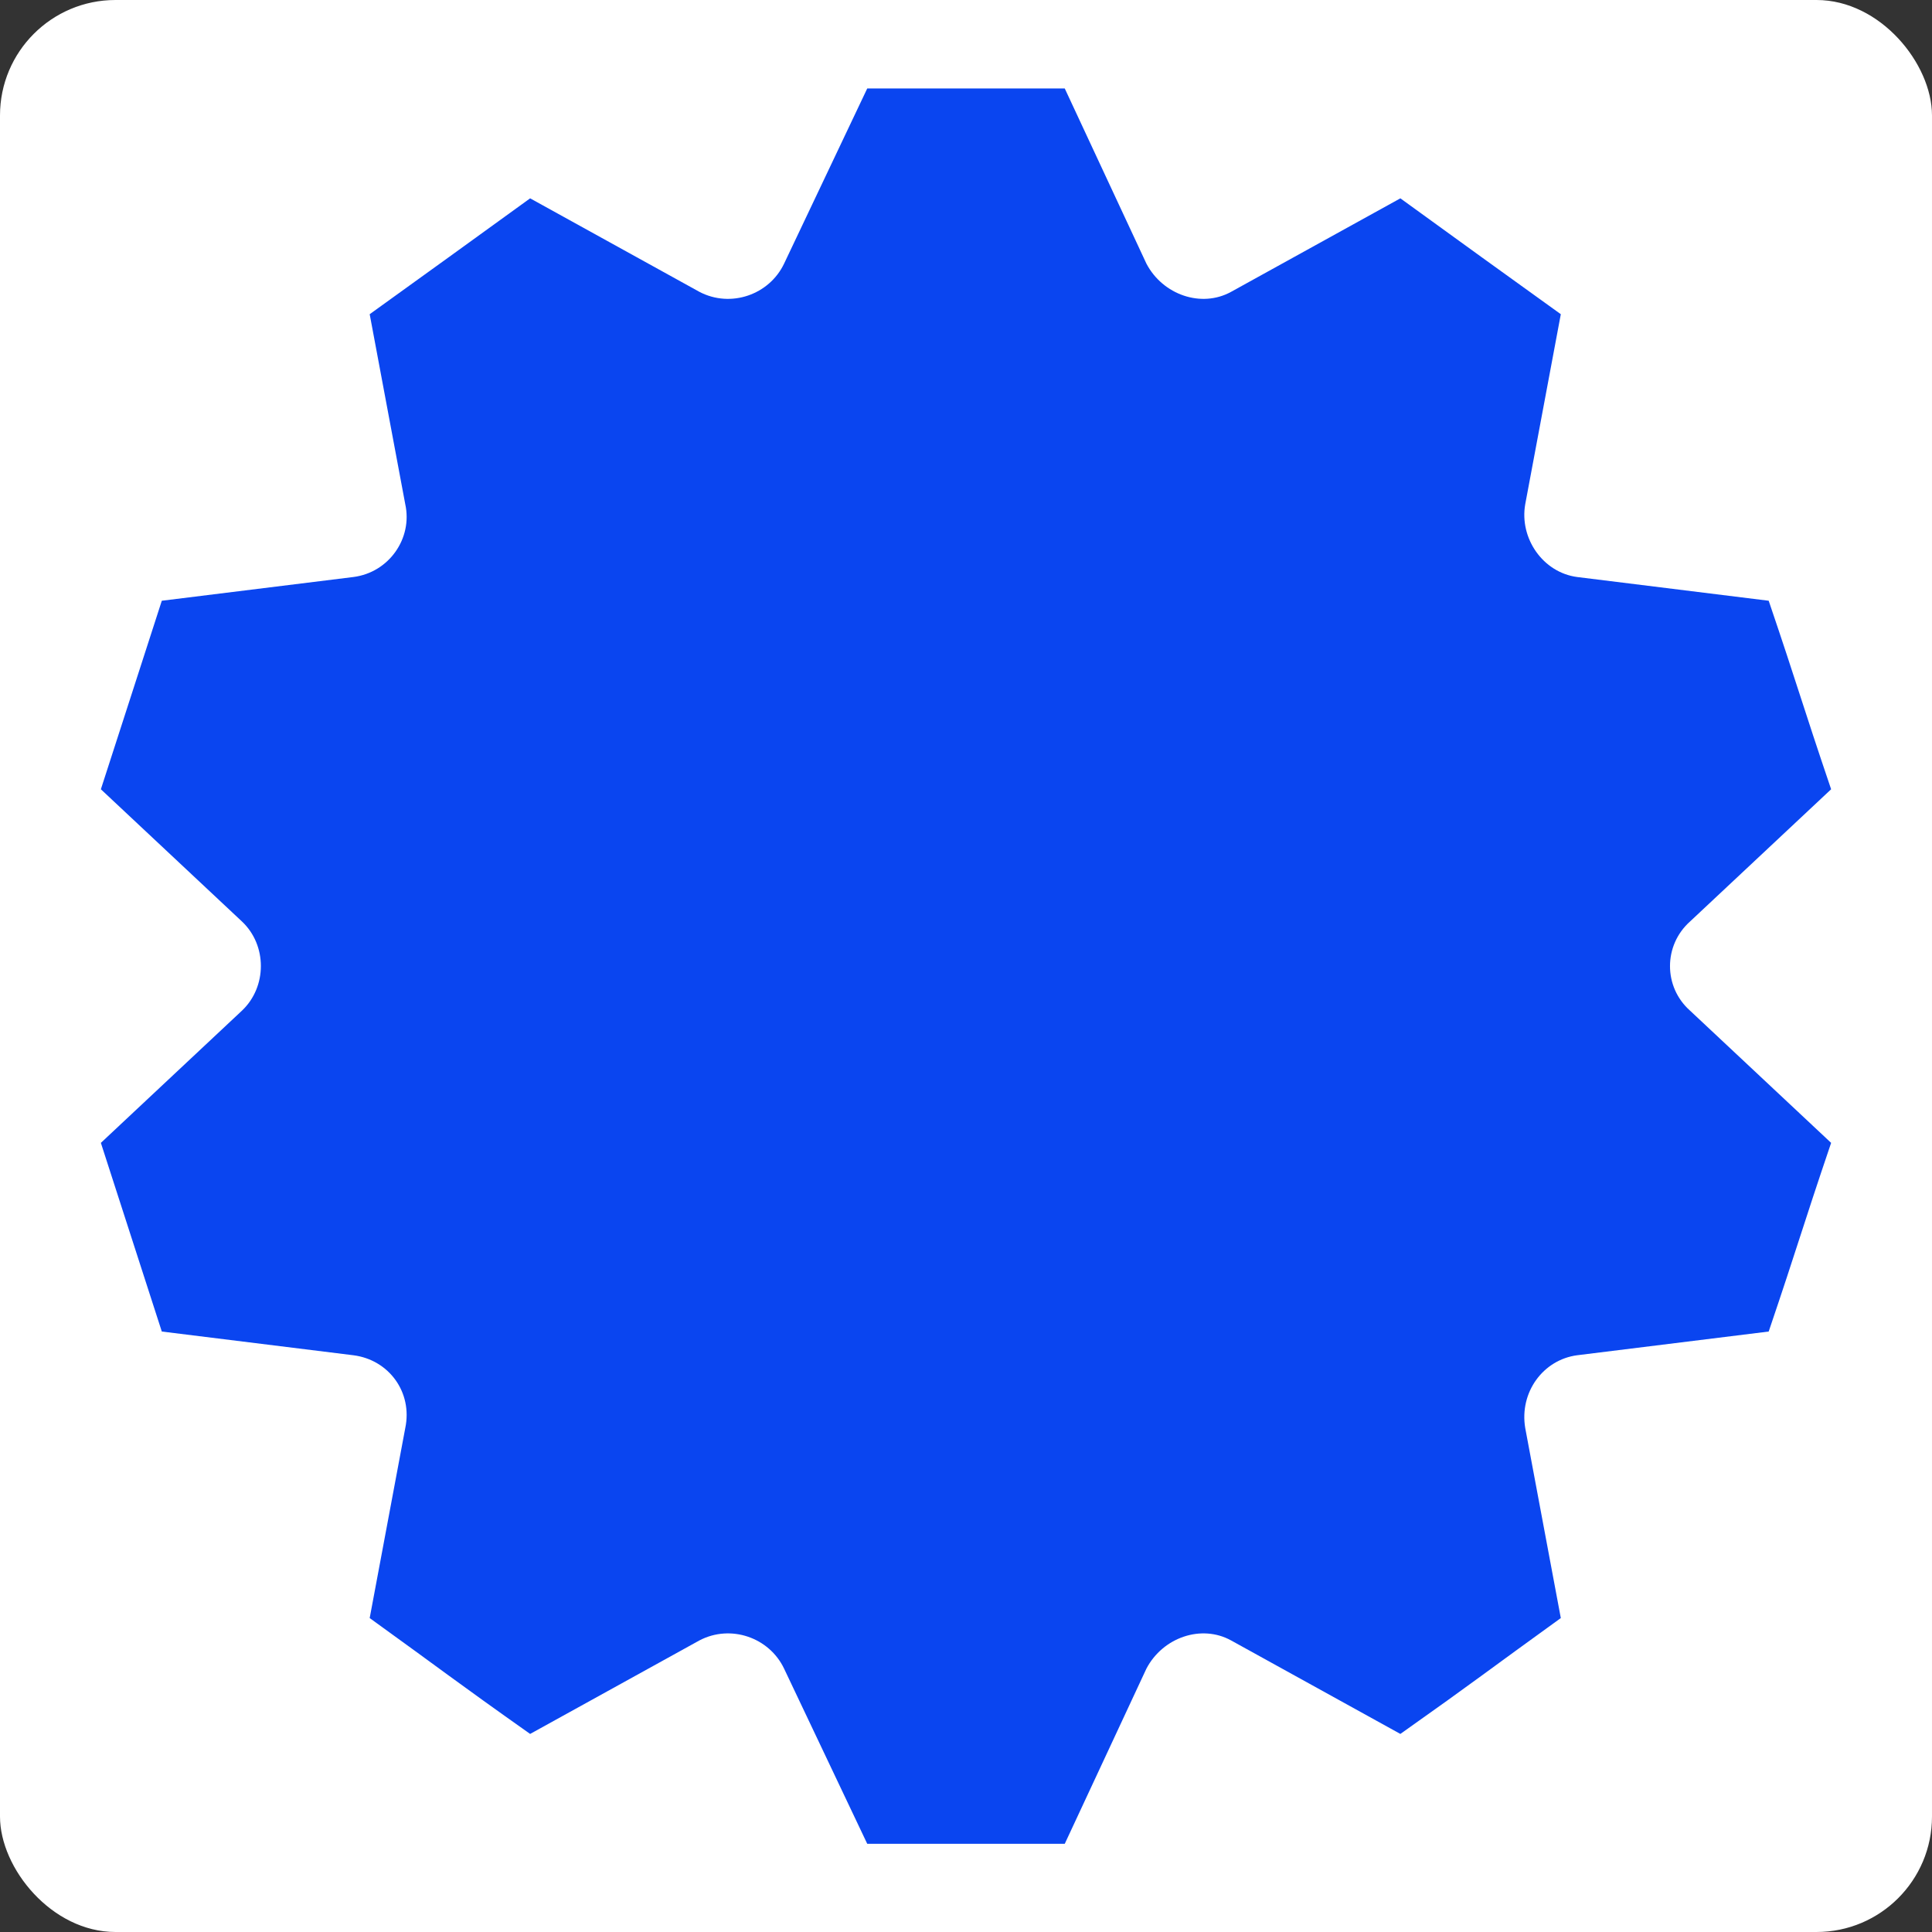 <?xml version="1.0" encoding="UTF-8"?>
<svg id="Capa_1" data-name="Capa 1" xmlns="http://www.w3.org/2000/svg" viewBox="0 0 141.73 141.73">
  <rect x="0" y="0" width="141.73" height="141.73" fill="#333333" stroke="none"/>
  <rect width="141.73" height="141.73" rx="8.47" ry="8.47" fill="#fff"/>
  <path d="M123.98,67.6l10.35-9.7c-2.18-6.43-2.4-7.41-4.58-13.83l-14.05-1.74c-2.51-.33-4.25-2.84-3.81-5.34l2.61-13.94c-5.45-3.92-6.21-4.47-11.77-8.5l-12.42,6.86c-2.18,1.2-5.01.22-6.21-2.07l-5.99-12.85h-14.49s-6.1,12.85-6.1,12.85c-1.09,2.29-3.92,3.27-6.21,2.07l-12.42-6.86c-5.56,4.03-6.32,4.57-11.77,8.5l2.61,13.94c.55,2.51-1.2,5.01-3.81,5.34l-14.05,1.74c-2.07,6.43-2.4,7.41-4.47,13.83l10.35,9.7c1.85,1.74,1.85,4.79,0,6.54l-10.35,9.7c2.07,6.43,2.4,7.41,4.47,13.84l14.05,1.74c2.61.33,4.36,2.72,3.81,5.34l-2.61,13.94c5.45,3.93,6.21,4.57,11.77,8.5l12.42-6.86c2.29-1.2,5.12-.22,6.21,2.07l6.1,12.85h14.49s5.99-12.85,5.99-12.85c1.2-2.29,4.03-3.27,6.21-2.07l12.42,6.86c5.56-3.93,6.32-4.57,11.77-8.5l-2.61-13.94c-.44-2.62,1.31-5.01,3.81-5.34l14.05-1.74c2.18-6.43,2.4-7.41,4.58-13.84l-10.35-9.7c-1.96-1.74-1.96-4.79,0-6.54Z" fill="#0a45f0"/>
</svg>